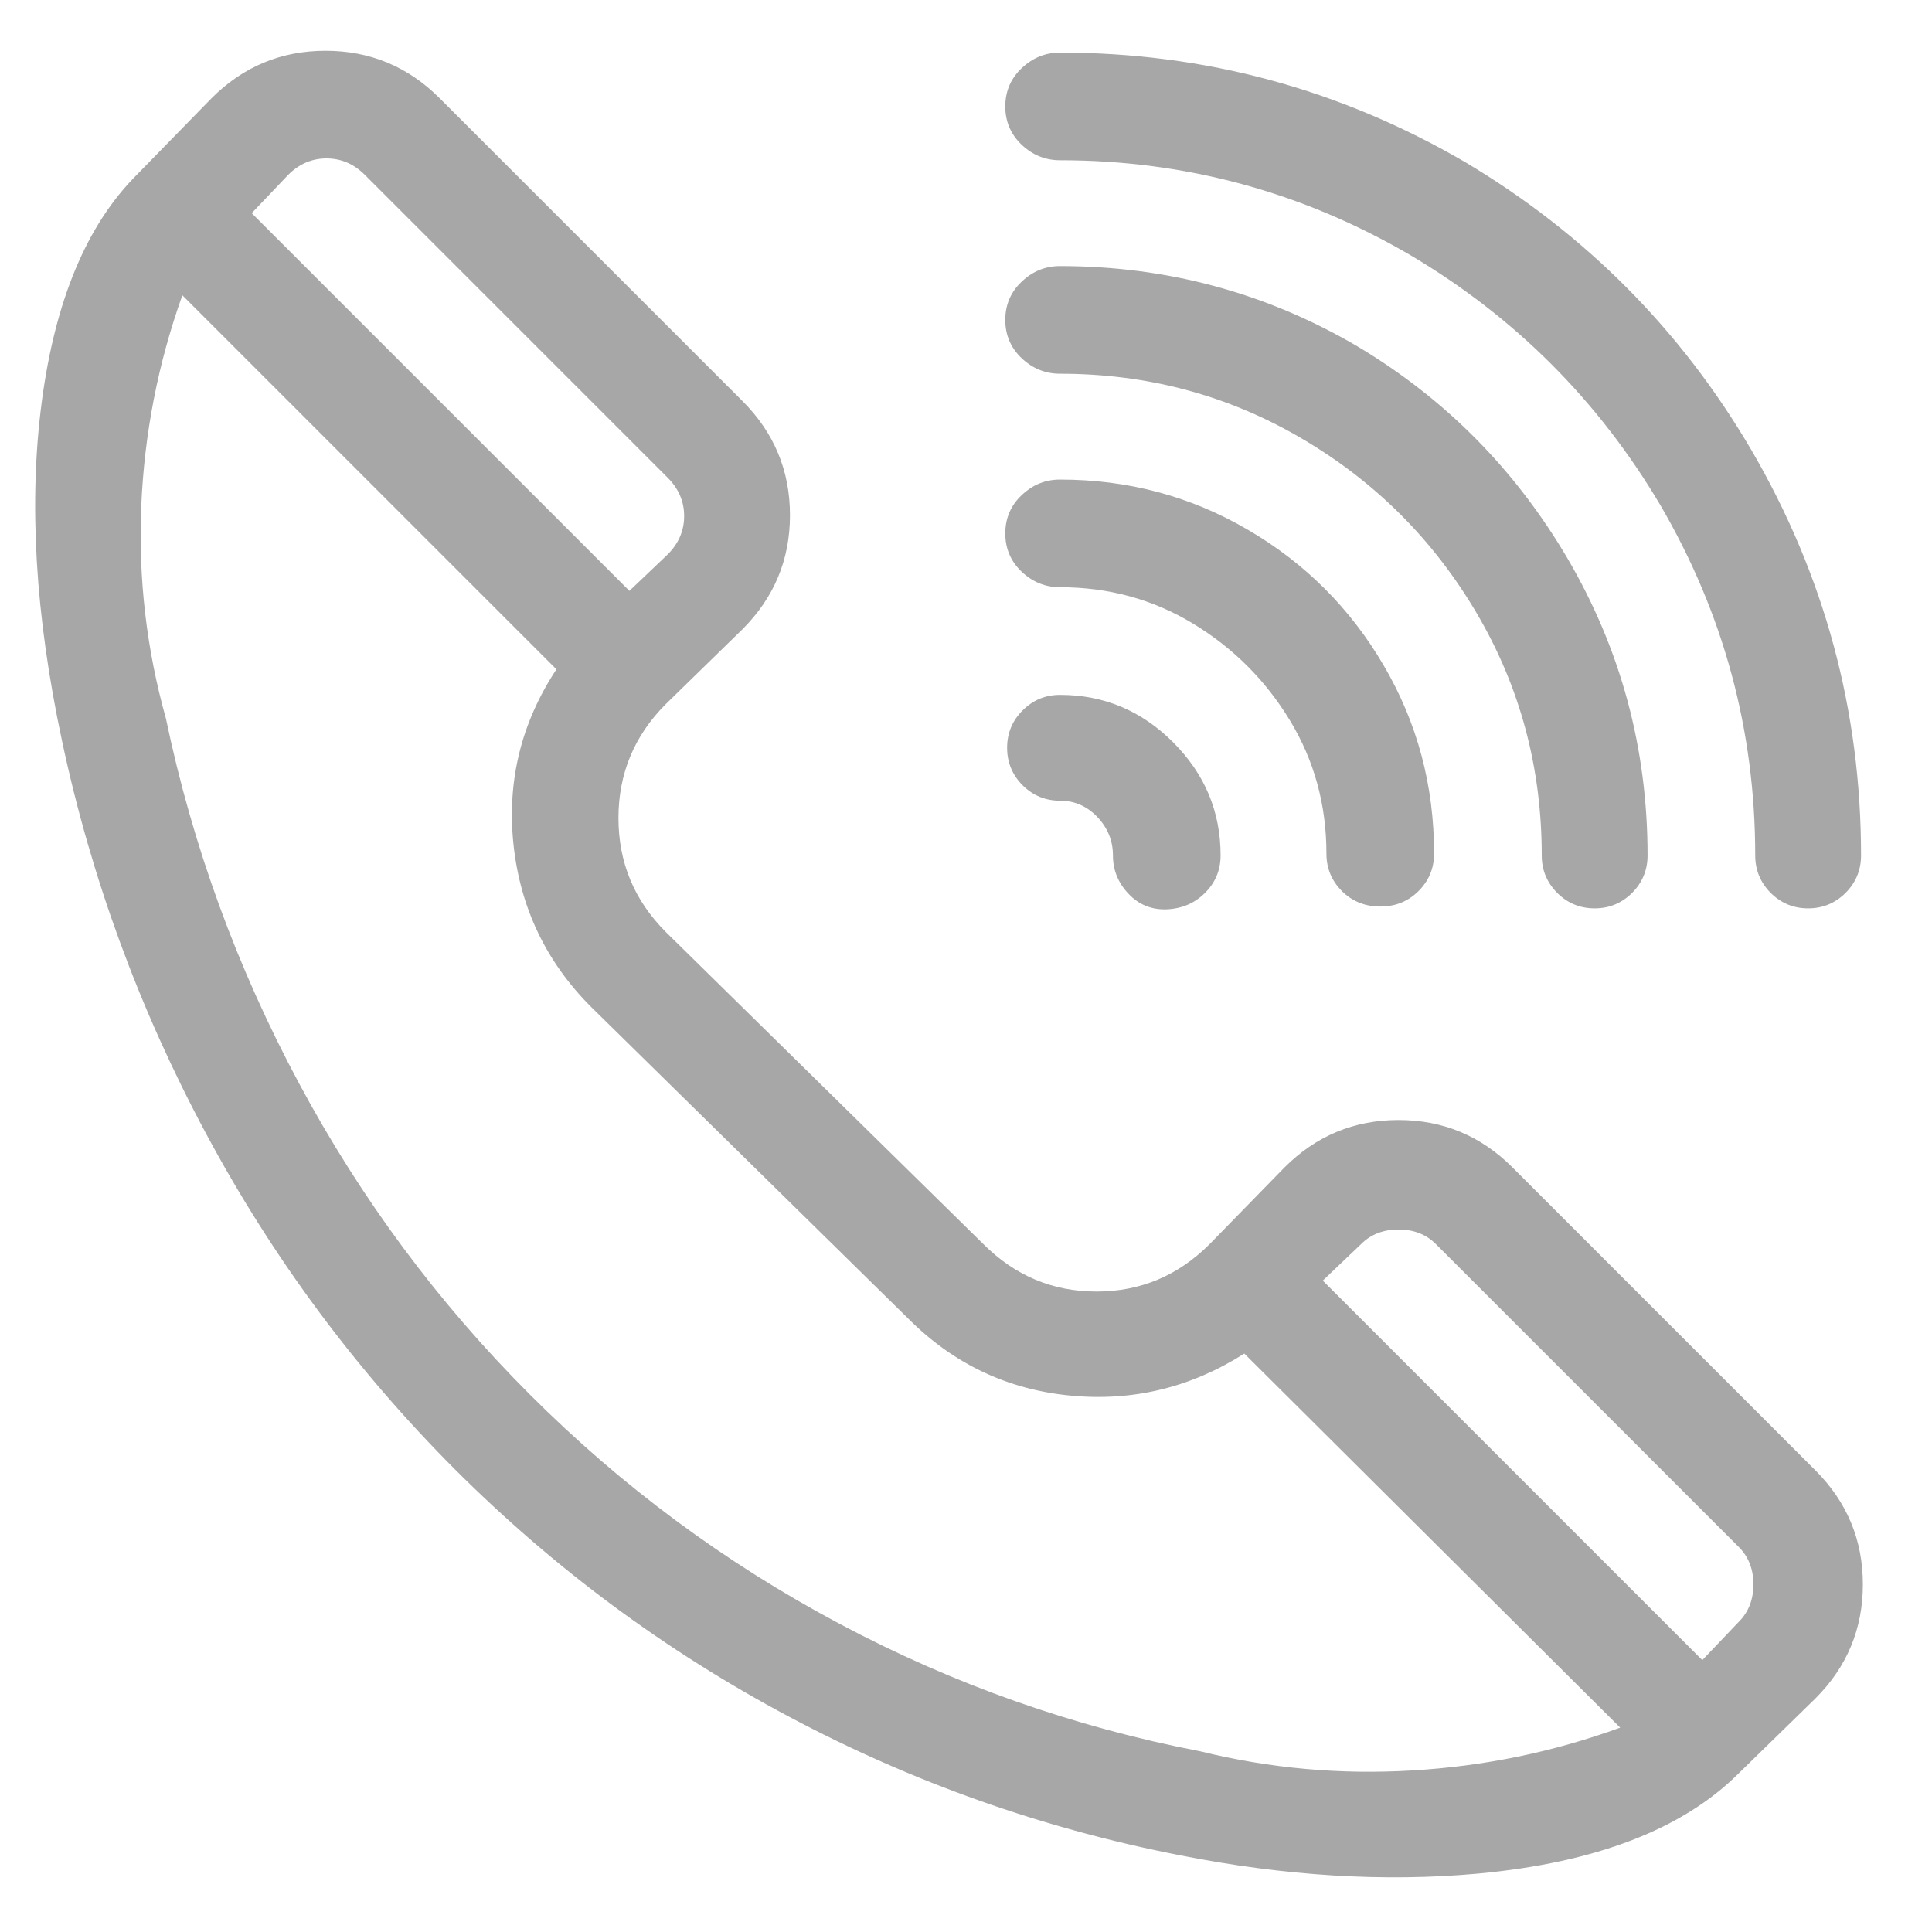 <svg width="18" height="18" viewBox="0 0 18 18" fill="none" xmlns="http://www.w3.org/2000/svg">
<path d="M16.914 13.699L14.092 10.877C13.797 10.582 13.443 10.435 13.03 10.435C12.616 10.435 12.262 10.582 11.967 10.877L11.27 11.591C10.975 11.886 10.624 12.033 10.216 12.033C9.808 12.033 9.457 11.886 9.162 11.591L6.204 8.684C5.909 8.389 5.762 8.035 5.762 7.622C5.762 7.208 5.909 6.854 6.204 6.559L6.918 5.862C7.213 5.567 7.36 5.213 7.36 4.8C7.36 4.386 7.213 4.032 6.918 3.737L4.096 0.915C3.801 0.62 3.447 0.473 3.033 0.473C2.62 0.473 2.266 0.62 1.971 0.915L1.274 1.629C0.809 2.094 0.515 2.796 0.39 3.737C0.265 4.678 0.328 5.732 0.577 6.899C0.849 8.18 1.297 9.401 1.92 10.562C2.543 11.724 3.317 12.767 4.24 13.691C5.164 14.614 6.201 15.382 7.351 15.994C8.502 16.606 9.717 17.037 10.998 17.286C11.973 17.479 12.896 17.535 13.769 17.456C14.868 17.354 15.679 17.042 16.2 16.521L16.914 15.824C17.209 15.529 17.356 15.175 17.356 14.761C17.356 14.348 17.209 13.994 16.914 13.699ZM2.685 1.629C2.787 1.527 2.906 1.476 3.042 1.476C3.178 1.476 3.297 1.527 3.399 1.629L6.221 4.451C6.323 4.553 6.374 4.672 6.374 4.808C6.374 4.944 6.323 5.063 6.221 5.165L5.864 5.505L2.345 1.986L2.685 1.629ZM11.185 16.317C10.006 16.09 8.884 15.694 7.819 15.127C6.754 14.56 5.793 13.849 4.937 12.993C4.082 12.138 3.365 11.172 2.787 10.095C2.209 9.018 1.795 7.885 1.546 6.695C1.365 6.049 1.288 5.389 1.316 4.715C1.345 4.04 1.472 3.386 1.699 2.751L5.184 6.236C4.855 6.735 4.722 7.279 4.784 7.868C4.847 8.457 5.088 8.962 5.507 9.381L8.465 12.288C8.884 12.707 9.386 12.945 9.969 13.002C10.553 13.059 11.094 12.928 11.593 12.611L15.095 16.096C14.472 16.323 13.826 16.456 13.157 16.495C12.488 16.535 11.831 16.476 11.185 16.317ZM16.2 15.11L15.86 15.467L12.324 11.931L12.681 11.591C12.772 11.5 12.888 11.455 13.03 11.455C13.171 11.455 13.287 11.5 13.378 11.591L16.2 14.413C16.291 14.504 16.336 14.62 16.336 14.761C16.336 14.903 16.291 15.019 16.2 15.11ZM9.876 0.49C9.74 0.49 9.621 0.538 9.519 0.635C9.417 0.731 9.366 0.85 9.366 0.992C9.366 1.133 9.417 1.252 9.519 1.349C9.621 1.445 9.74 1.493 9.876 1.493C11.043 1.493 12.131 1.788 13.14 2.377C14.115 2.955 14.891 3.731 15.469 4.706C16.058 5.715 16.353 6.803 16.353 7.97C16.353 8.106 16.401 8.222 16.497 8.319C16.594 8.415 16.71 8.463 16.846 8.463C16.982 8.463 17.098 8.415 17.195 8.319C17.291 8.222 17.339 8.106 17.339 7.97C17.339 6.621 16.999 5.363 16.319 4.196C15.662 3.074 14.772 2.179 13.65 1.51C12.483 0.83 11.225 0.49 9.876 0.49ZM9.876 2.479C9.74 2.479 9.621 2.527 9.519 2.624C9.417 2.72 9.366 2.839 9.366 2.981C9.366 3.122 9.417 3.241 9.519 3.338C9.621 3.434 9.74 3.482 9.876 3.482C10.692 3.482 11.443 3.683 12.129 4.086C12.814 4.488 13.358 5.032 13.761 5.718C14.163 6.403 14.364 7.154 14.364 7.97C14.364 8.106 14.412 8.222 14.508 8.319C14.605 8.415 14.721 8.463 14.857 8.463C14.993 8.463 15.109 8.415 15.206 8.319C15.302 8.222 15.35 8.106 15.35 7.97C15.35 6.973 15.101 6.049 14.602 5.199C14.115 4.372 13.463 3.714 12.647 3.227C11.797 2.728 10.873 2.479 9.876 2.479ZM9.876 4.468C9.74 4.468 9.621 4.516 9.519 4.613C9.417 4.709 9.366 4.828 9.366 4.97C9.366 5.111 9.417 5.23 9.519 5.327C9.621 5.423 9.74 5.471 9.876 5.471C10.329 5.471 10.743 5.584 11.117 5.811C11.491 6.038 11.791 6.338 12.018 6.712C12.245 7.086 12.358 7.5 12.358 7.953C12.358 8.089 12.406 8.205 12.502 8.302C12.599 8.398 12.718 8.446 12.86 8.446C13.001 8.446 13.12 8.398 13.216 8.302C13.313 8.205 13.361 8.089 13.361 7.953C13.361 7.318 13.205 6.735 12.893 6.202C12.582 5.669 12.16 5.247 11.627 4.936C11.094 4.624 10.511 4.468 9.876 4.468ZM9.876 6.474C9.74 6.474 9.624 6.522 9.527 6.619C9.431 6.715 9.383 6.831 9.383 6.967C9.383 7.103 9.431 7.219 9.527 7.316C9.624 7.412 9.74 7.46 9.876 7.46C10.012 7.46 10.128 7.511 10.225 7.613C10.321 7.715 10.369 7.834 10.369 7.97C10.369 8.106 10.417 8.225 10.514 8.327C10.61 8.429 10.729 8.477 10.87 8.472C11.012 8.466 11.131 8.415 11.227 8.319C11.324 8.222 11.372 8.106 11.372 7.97C11.372 7.562 11.225 7.211 10.93 6.916C10.635 6.621 10.284 6.474 9.876 6.474Z" fill="#A7A7A7"/>
</svg>
